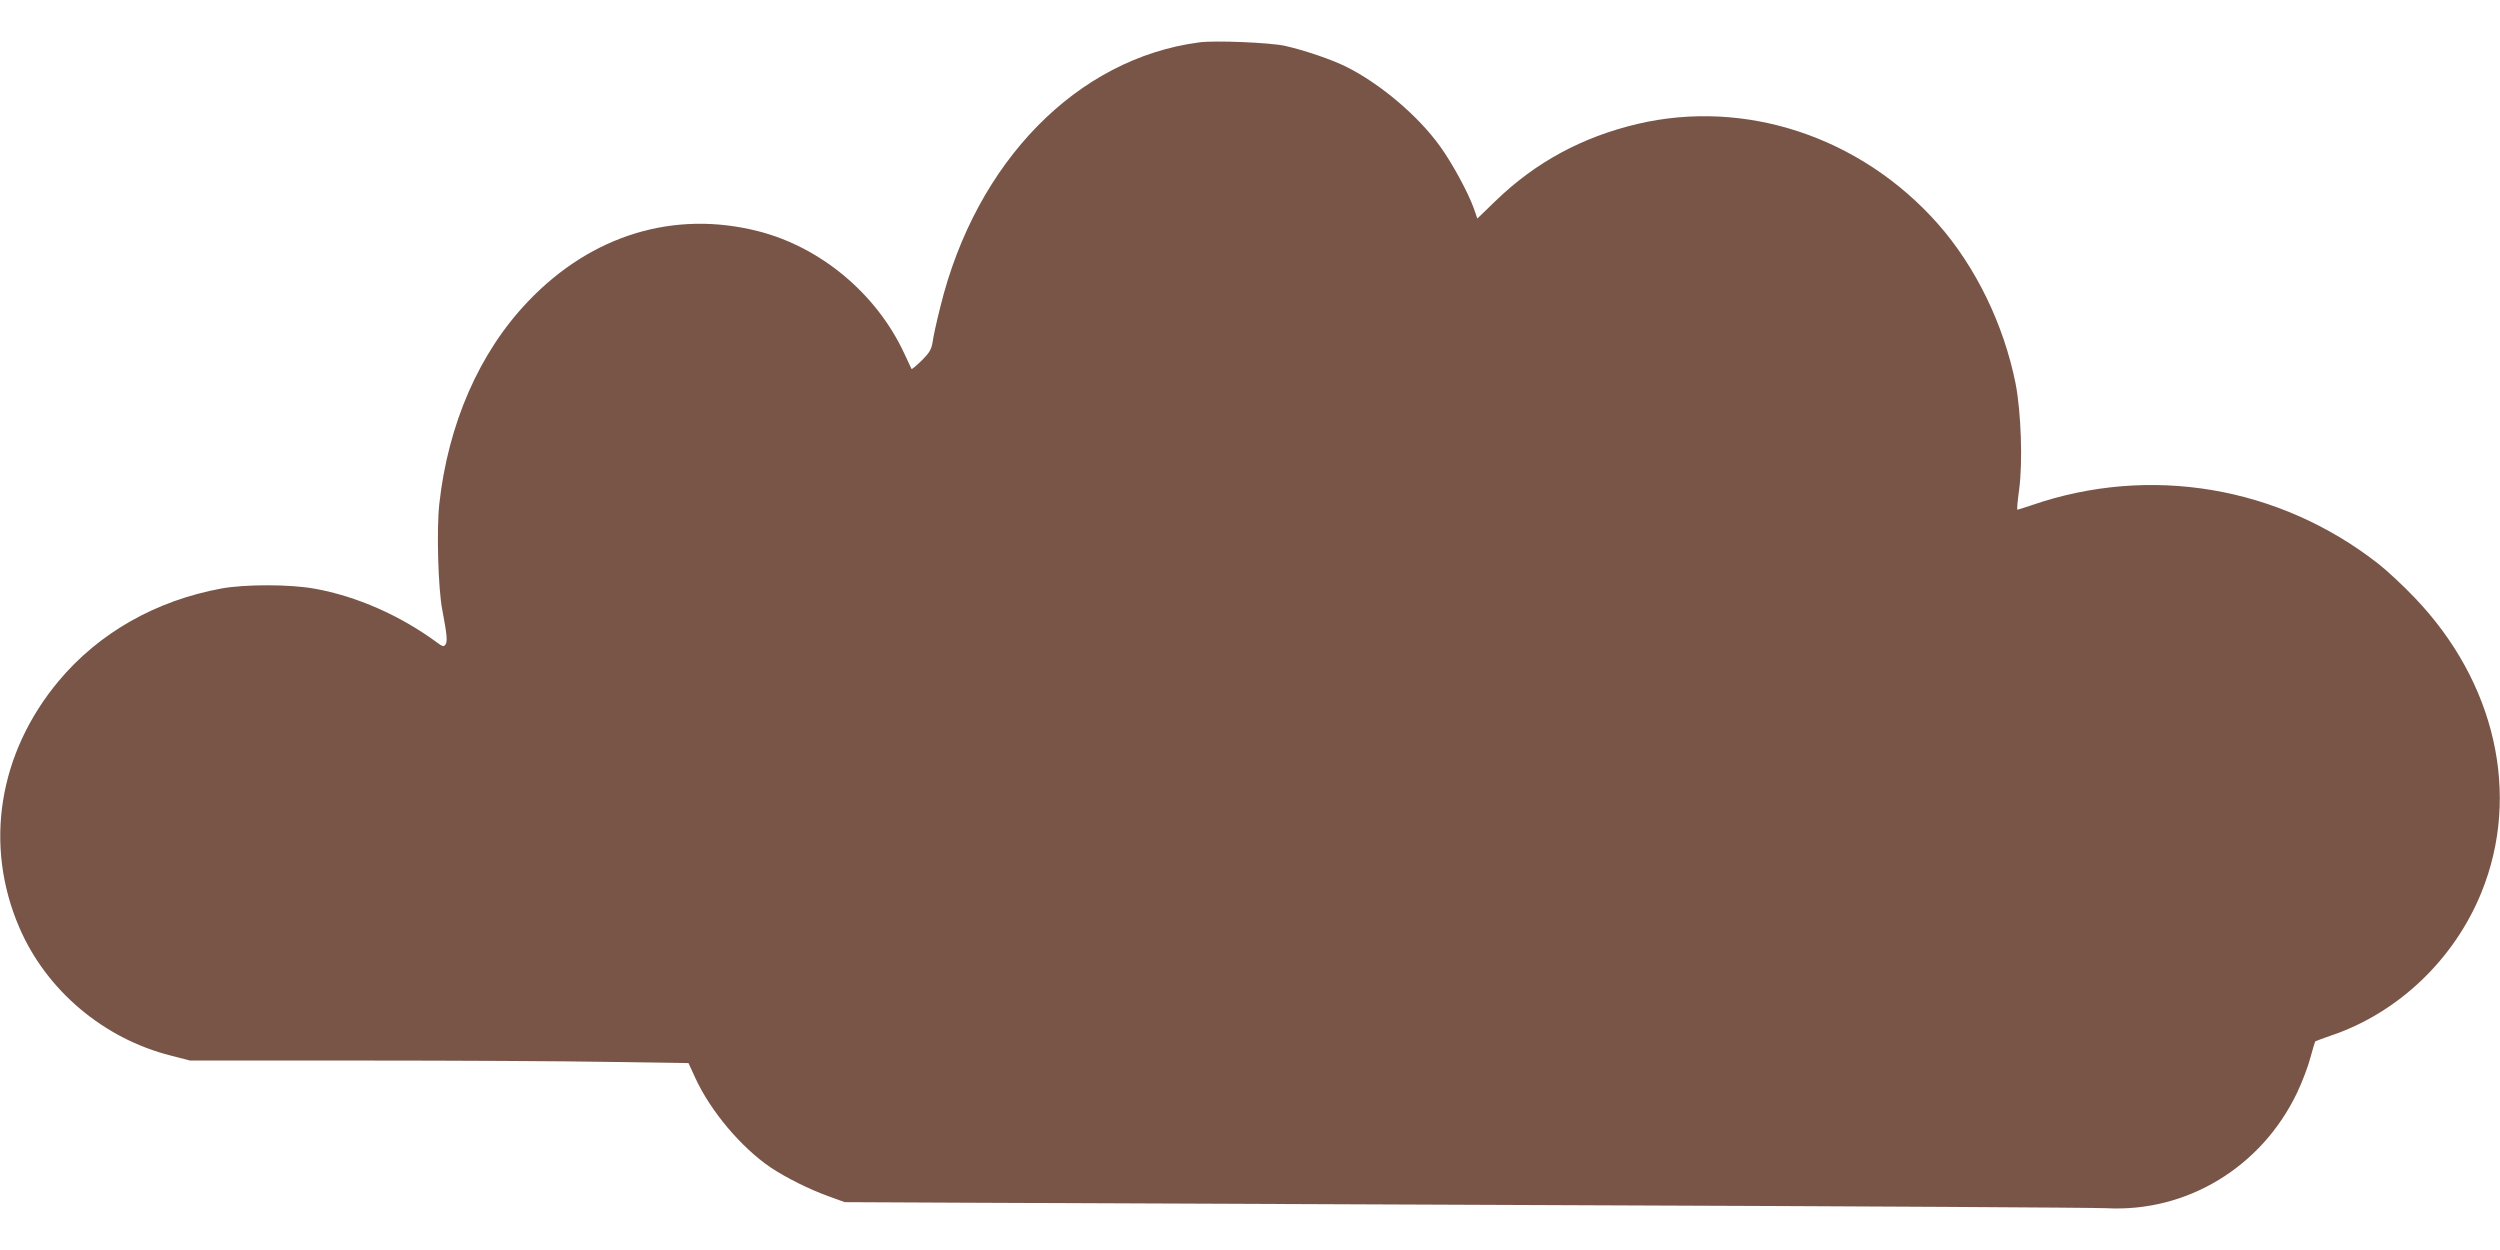 <?xml version="1.0" standalone="no"?>
<!DOCTYPE svg PUBLIC "-//W3C//DTD SVG 20010904//EN"
 "http://www.w3.org/TR/2001/REC-SVG-20010904/DTD/svg10.dtd">
<svg version="1.0" xmlns="http://www.w3.org/2000/svg"
 width="1280pt" height="640pt" viewBox="0 0 1280 640"
 preserveAspectRatio="xMidYMid meet">
<g transform="translate(0,640) scale(0.1,-0.1)"
fill="#795548" stroke="none">
<path d="M6140 6183 c-625 -82 -1142 -610 -1325 -1352 -19 -75 -37 -157 -40
-182 -6 -38 -16 -55 -56 -95 -27 -26 -50 -46 -52 -43 -1 2 -18 38 -37 79 -142
306 -427 544 -747 626 -431 110 -855 -19 -1179 -359 -250 -261 -410 -628 -455
-1039 -14 -130 -6 -435 16 -543 23 -122 27 -159 16 -175 -9 -12 -15 -11 -43
10 -187 138 -413 238 -628 276 -126 23 -354 23 -476 1 -336 -62 -627 -227
-833 -473 -309 -370 -384 -841 -202 -1263 138 -321 431 -569 777 -656 l97 -25
872 0 c479 0 1054 -3 1276 -7 l404 -6 35 -76 c78 -170 234 -355 385 -458 78
-52 199 -113 300 -149 l80 -29 630 -3 c347 -1 1775 -7 3175 -13 1400 -5 2595
-12 2655 -15 411 -22 794 210 976 591 26 55 57 136 68 179 12 44 23 81 25 84
3 2 38 15 78 29 344 115 633 389 773 734 203 500 72 1077 -342 1509 -59 62
-144 141 -188 175 -506 395 -1167 507 -1771 299 -39 -13 -73 -24 -75 -24 -3 0
1 46 9 103 19 142 10 397 -18 542 -60 302 -204 599 -398 819 -395 446 -986
642 -1540 511 -282 -67 -520 -196 -723 -392 l-95 -92 -18 52 c-29 81 -110 231
-173 318 -111 155 -306 320 -478 406 -75 38 -217 86 -315 108 -74 17 -362 29
-440 18z"/>
</g>
</svg>

